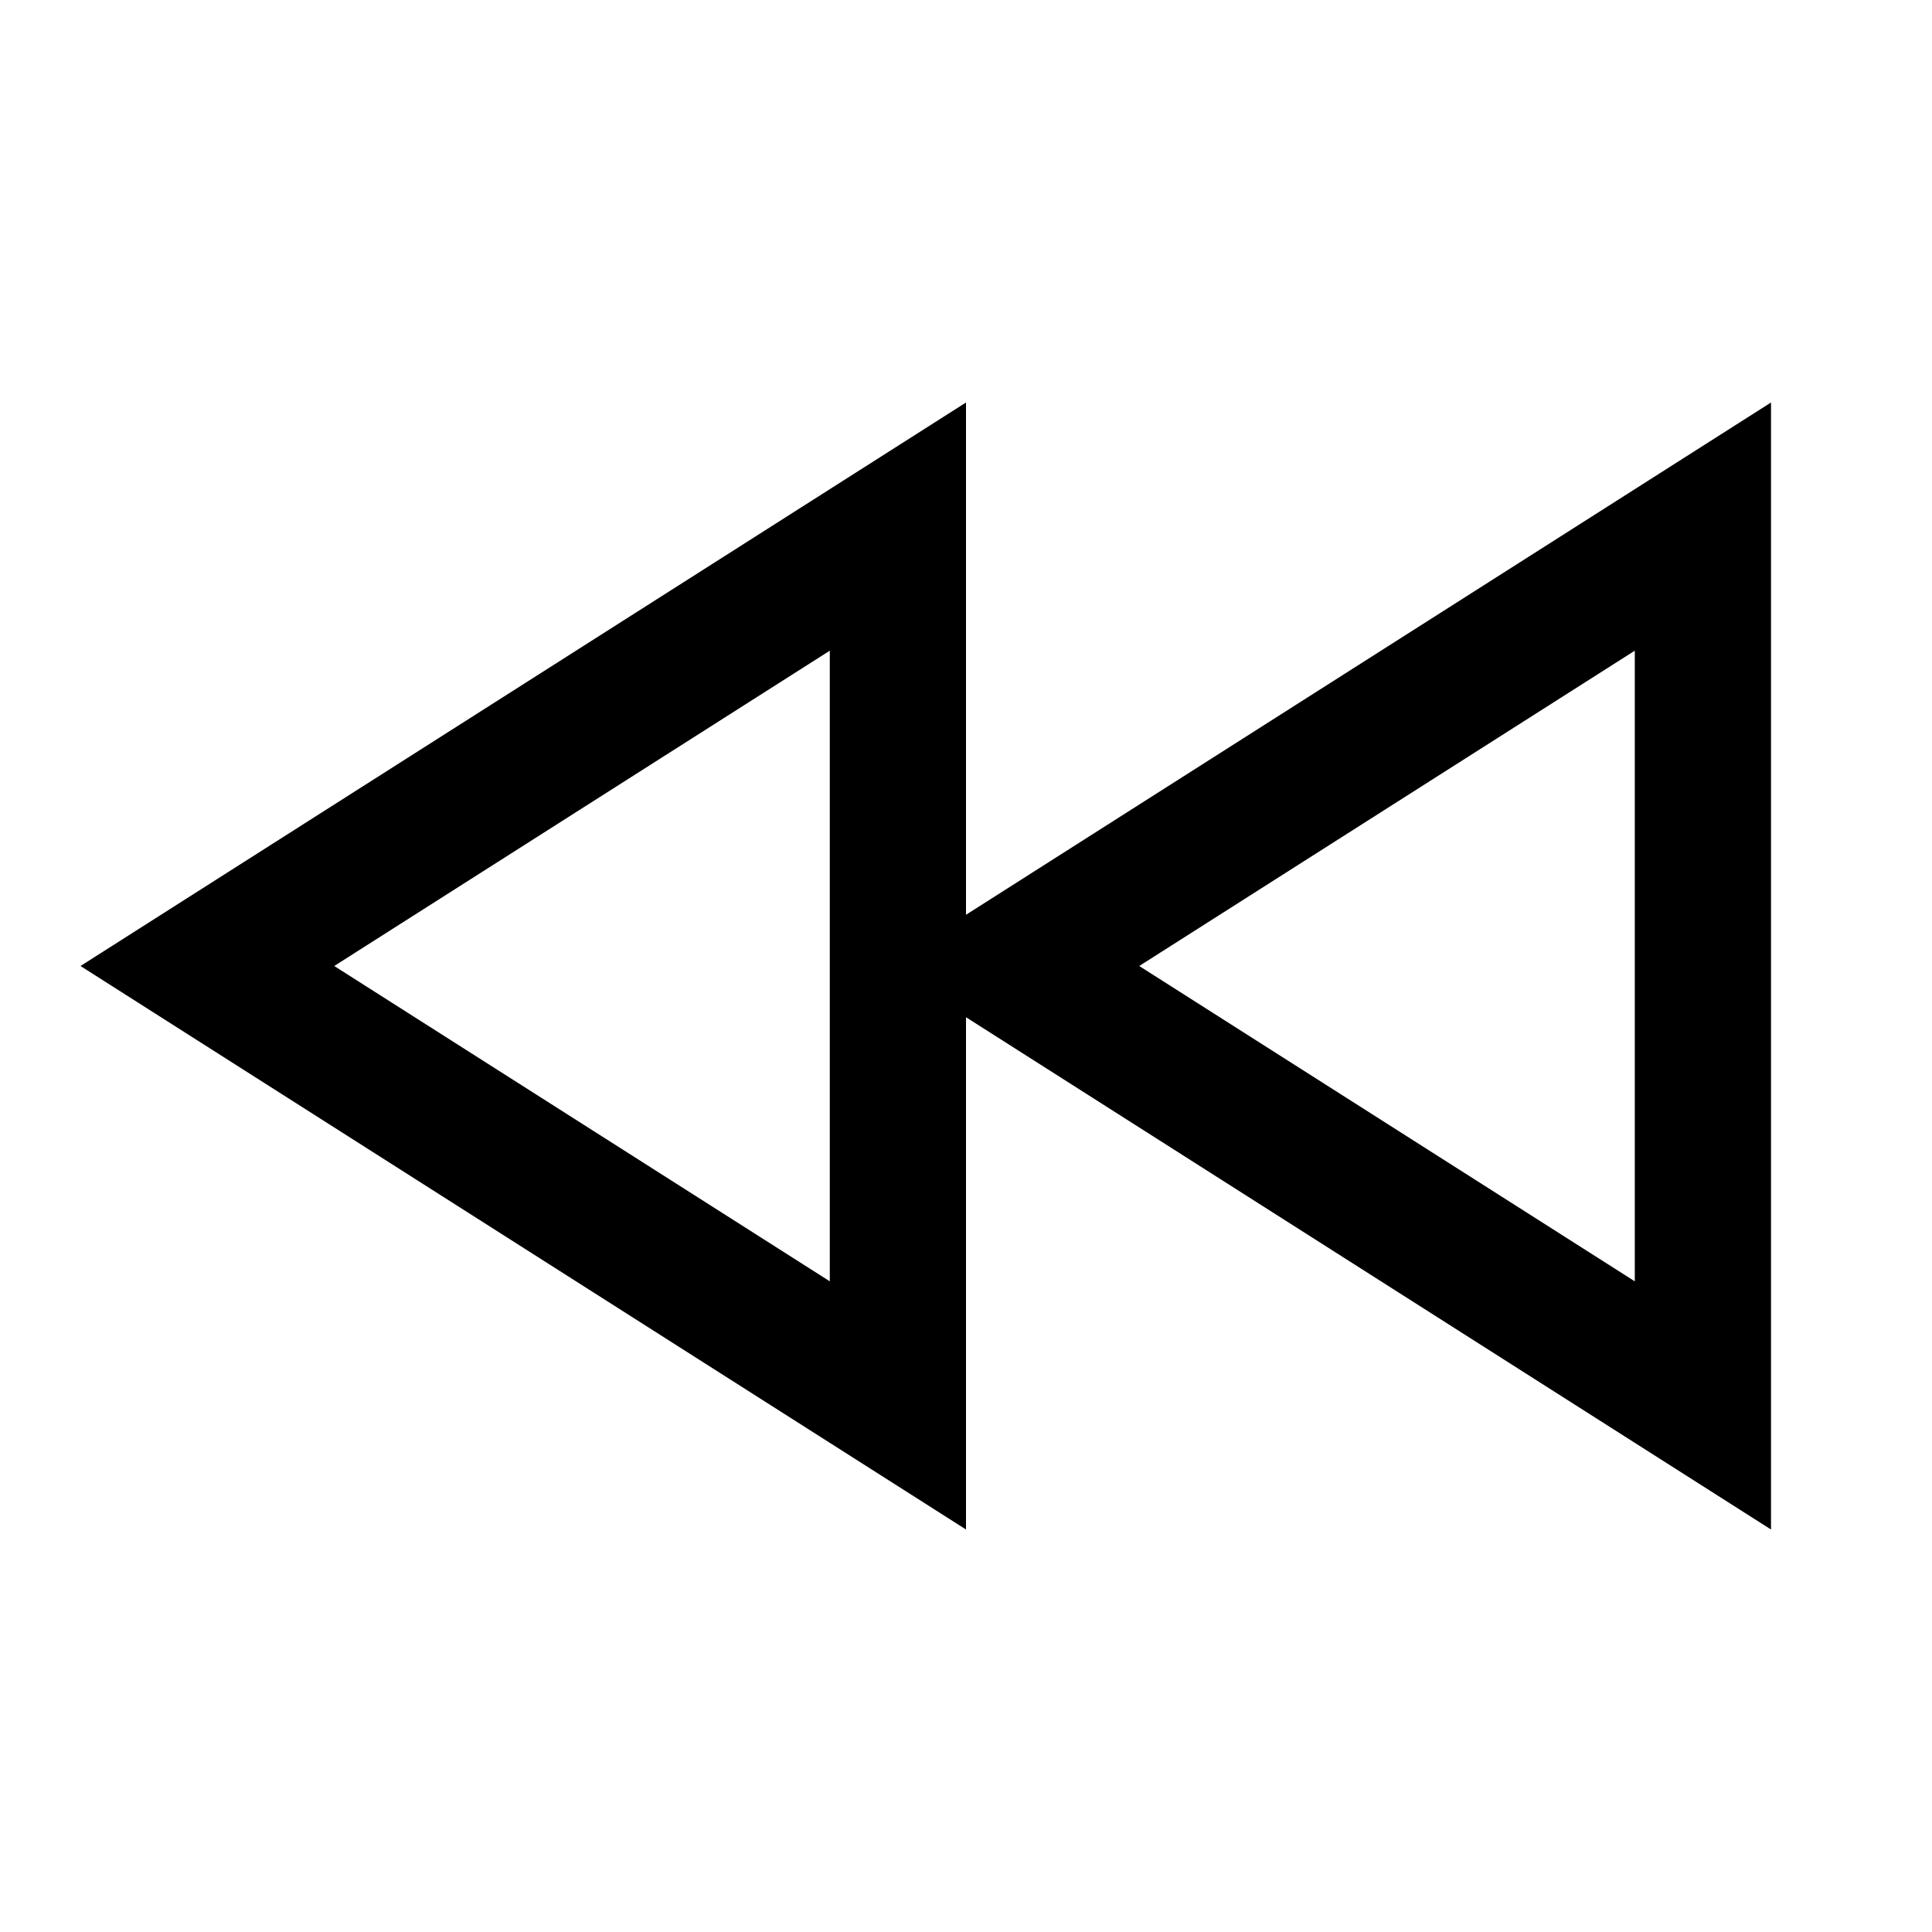 <svg width="24" height="24" viewBox="0 0 24 24" fill="none" xmlns="http://www.w3.org/2000/svg">
<path fill-rule="evenodd" clip-rule="evenodd" d="M11 12L22 5V19L11 12ZM14.152 12L20.308 8.083L20.308 15.917L14.152 12Z" fill="black"/>
<path fill-rule="evenodd" clip-rule="evenodd" d="M1 12L12 5V19L1 12ZM4.152 12L10.308 8.083L10.308 15.917L4.152 12Z" fill="black"/>
</svg>
